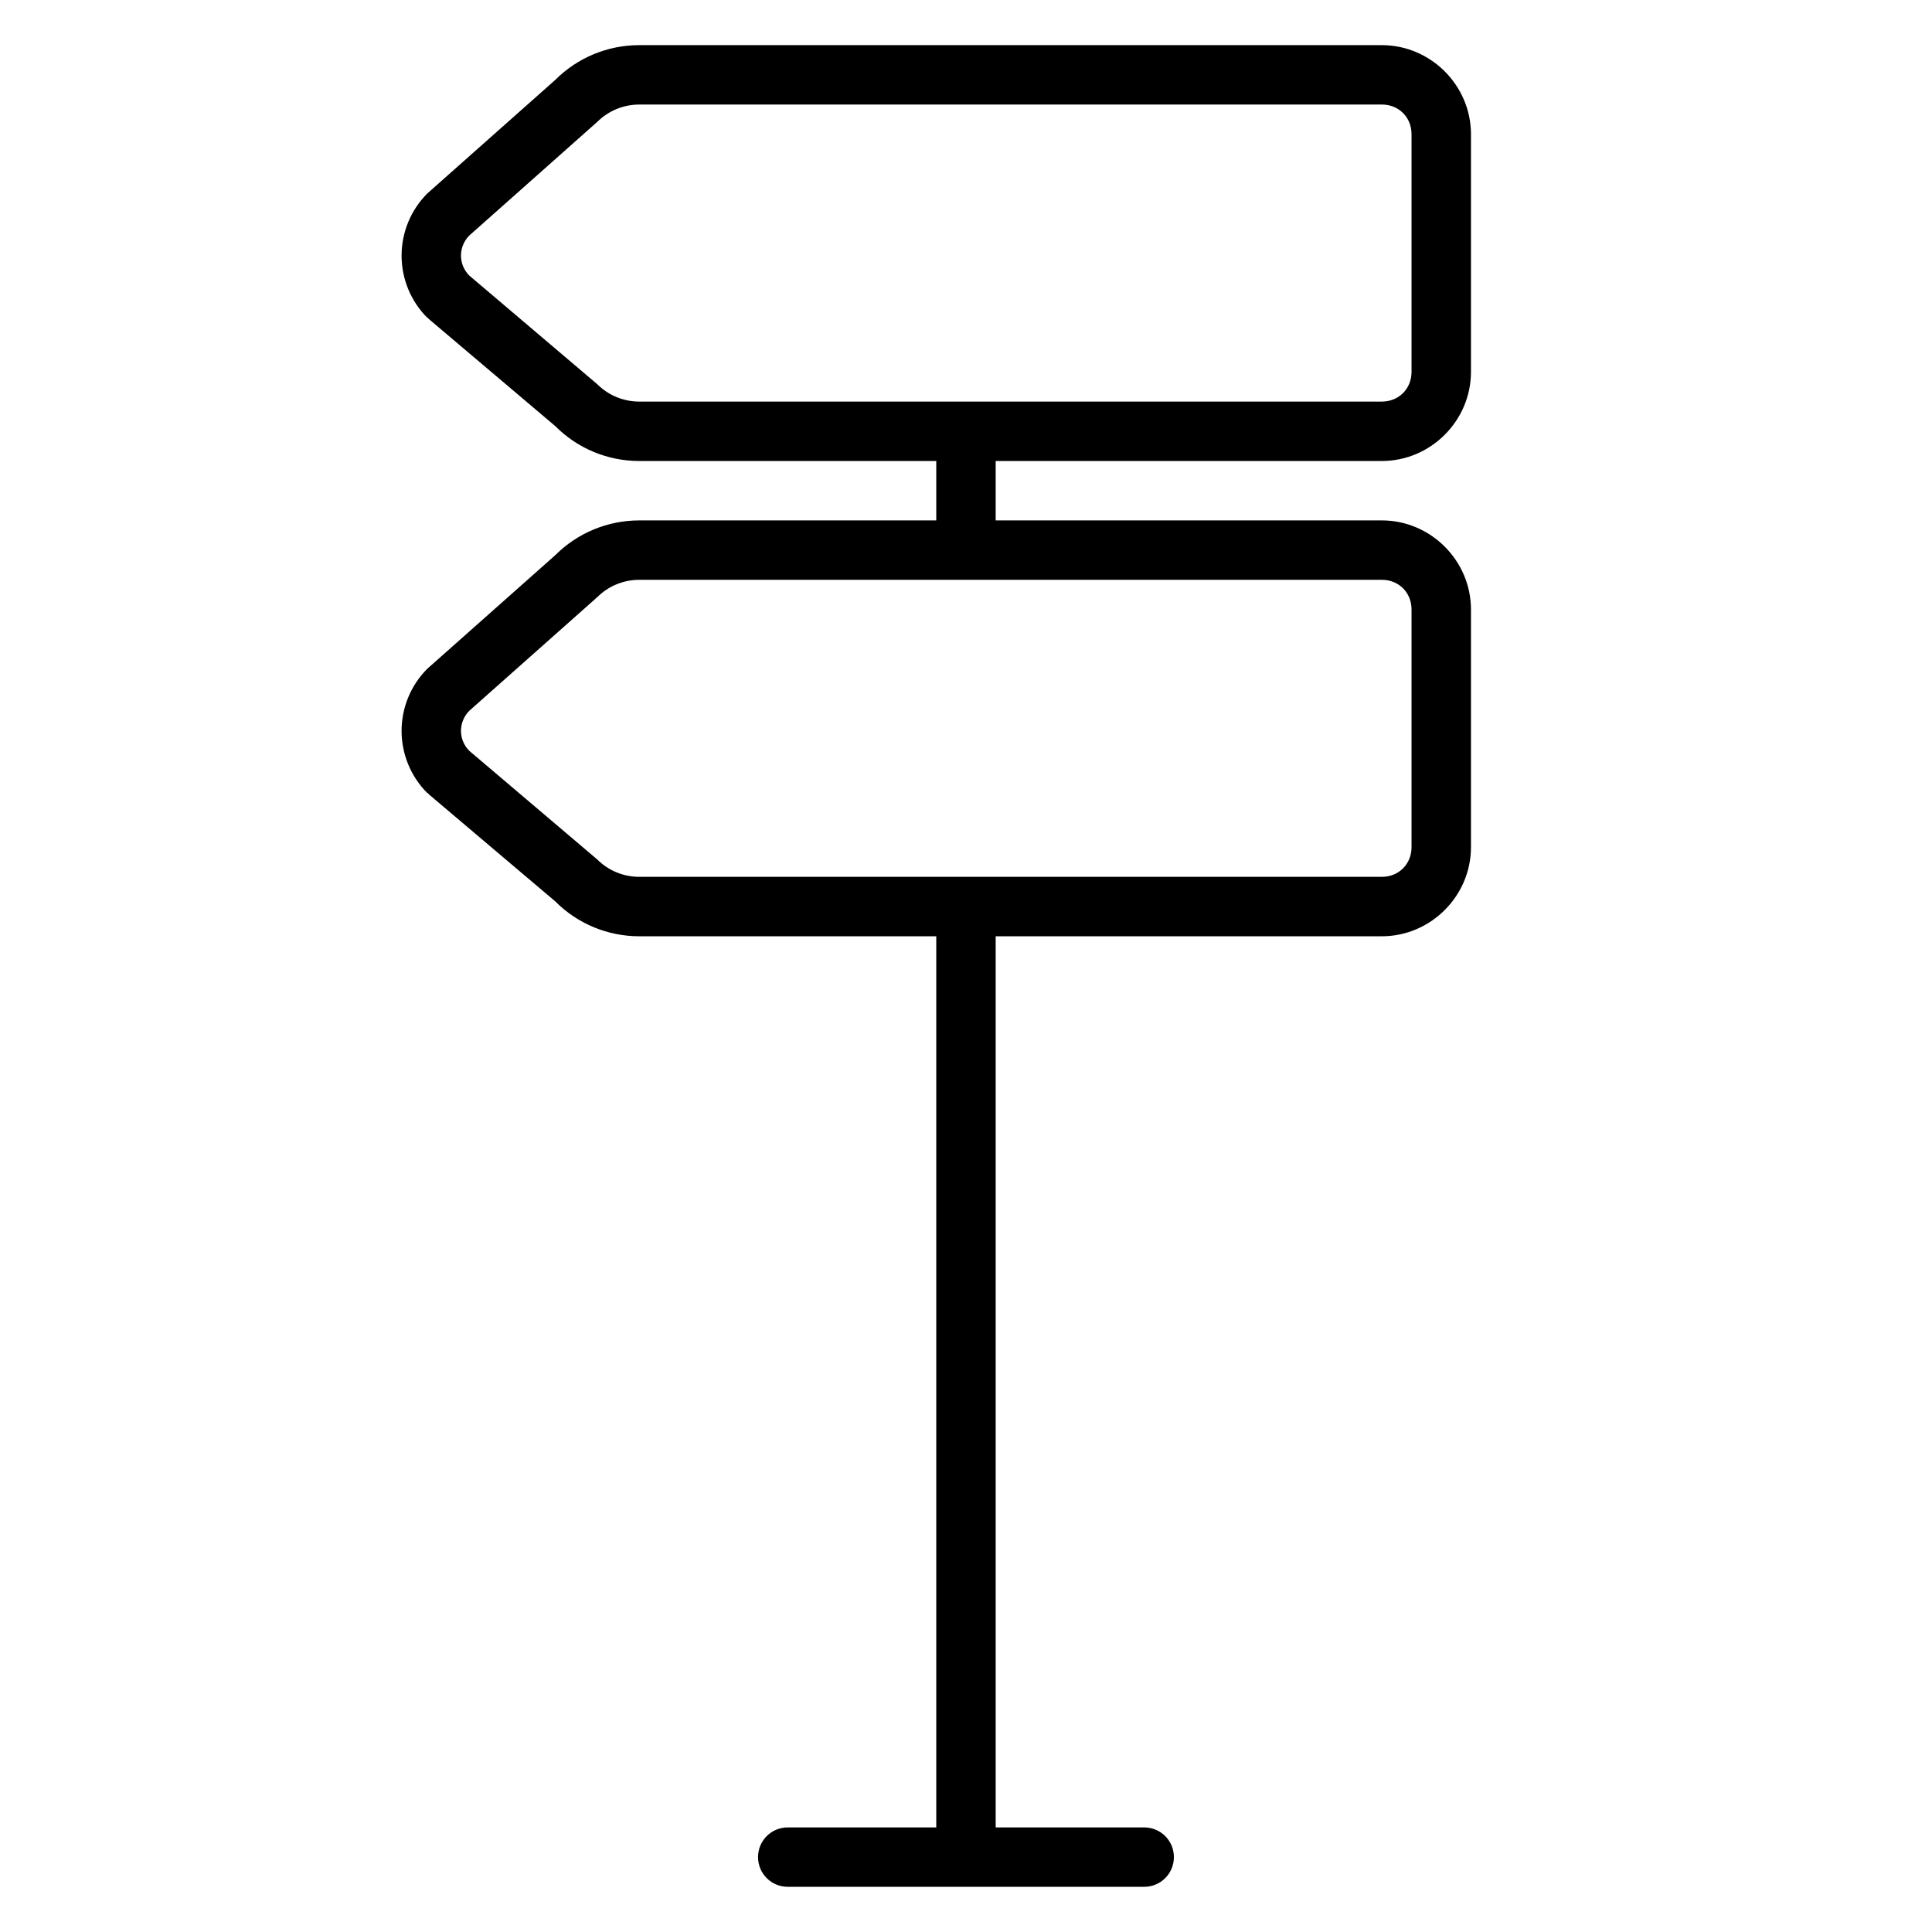 <?xml version="1.0" encoding="UTF-8"?>
<!-- Uploaded to: SVG Repo, www.svgrepo.com, Generator: SVG Repo Mixer Tools -->
<svg fill="#000000" width="800px" height="800px" version="1.1" viewBox="144 144 512 512" xmlns="http://www.w3.org/2000/svg">
 <path d="m313.4 155.96c-8.348 0-16.359 3.32-22.262 9.227l-33.902 30.09c-4.363 4.363-6.812 10.297-6.812 16.465 0 6.172 2.449 12.102 6.812 16.465l0.078-0.047c0.156 0.152 0.25 0.332 0.434 0.477l33.426 28.305c5.867 5.906 13.879 9.23 22.227 9.23h78.719v15.742h-78.719c-8.348 0-16.359 3.32-22.262 9.227l-33.902 30.09c-4.363 4.363-6.812 10.297-6.812 16.465 0 6.172 2.449 12.102 6.812 16.465l0.078-0.047c0.156 0.152 0.25 0.332 0.434 0.477l33.426 28.305c5.867 5.906 13.879 9.227 22.227 9.227h78.719v236.16h-39.359c-4.359 0-7.871 3.512-7.871 7.871s3.512 7.871 7.871 7.871h94.465c4.359 0 7.871-3.512 7.871-7.871s-3.512-7.871-7.871-7.871h-39.359v-236.16h102.34c12.945 0 23.617-10.668 23.617-23.617v-62.977c0-12.945-10.668-23.617-23.617-23.617h-102.34v-15.742h102.34c12.945 0 23.617-10.668 23.617-23.617v-62.973c0-12.945-10.668-23.617-23.617-23.617zm0 15.742h196.8c4.496 0 7.871 3.375 7.871 7.871v62.977c0 4.496-3.375 7.871-7.871 7.871h-196.8c-4.18 0-8.176-1.656-11.133-4.613l-33.934-28.812c-1.379-1.41-2.168-3.281-2.168-5.258 0-2 0.801-3.922 2.215-5.336l33.887-30.09c2.957-2.949 6.953-4.606 11.133-4.606zm0 125.95h196.8c4.496 0 7.871 3.375 7.871 7.871v62.977c0 4.496-3.375 7.871-7.871 7.871h-196.8c-4.18 0-8.176-1.656-11.133-4.613l-33.934-28.812c-1.379-1.41-2.168-3.281-2.168-5.258 0-2 0.801-3.922 2.215-5.336l33.887-30.09c2.957-2.949 6.953-4.606 11.133-4.606z" fill-rule="evenodd"/>
</svg>